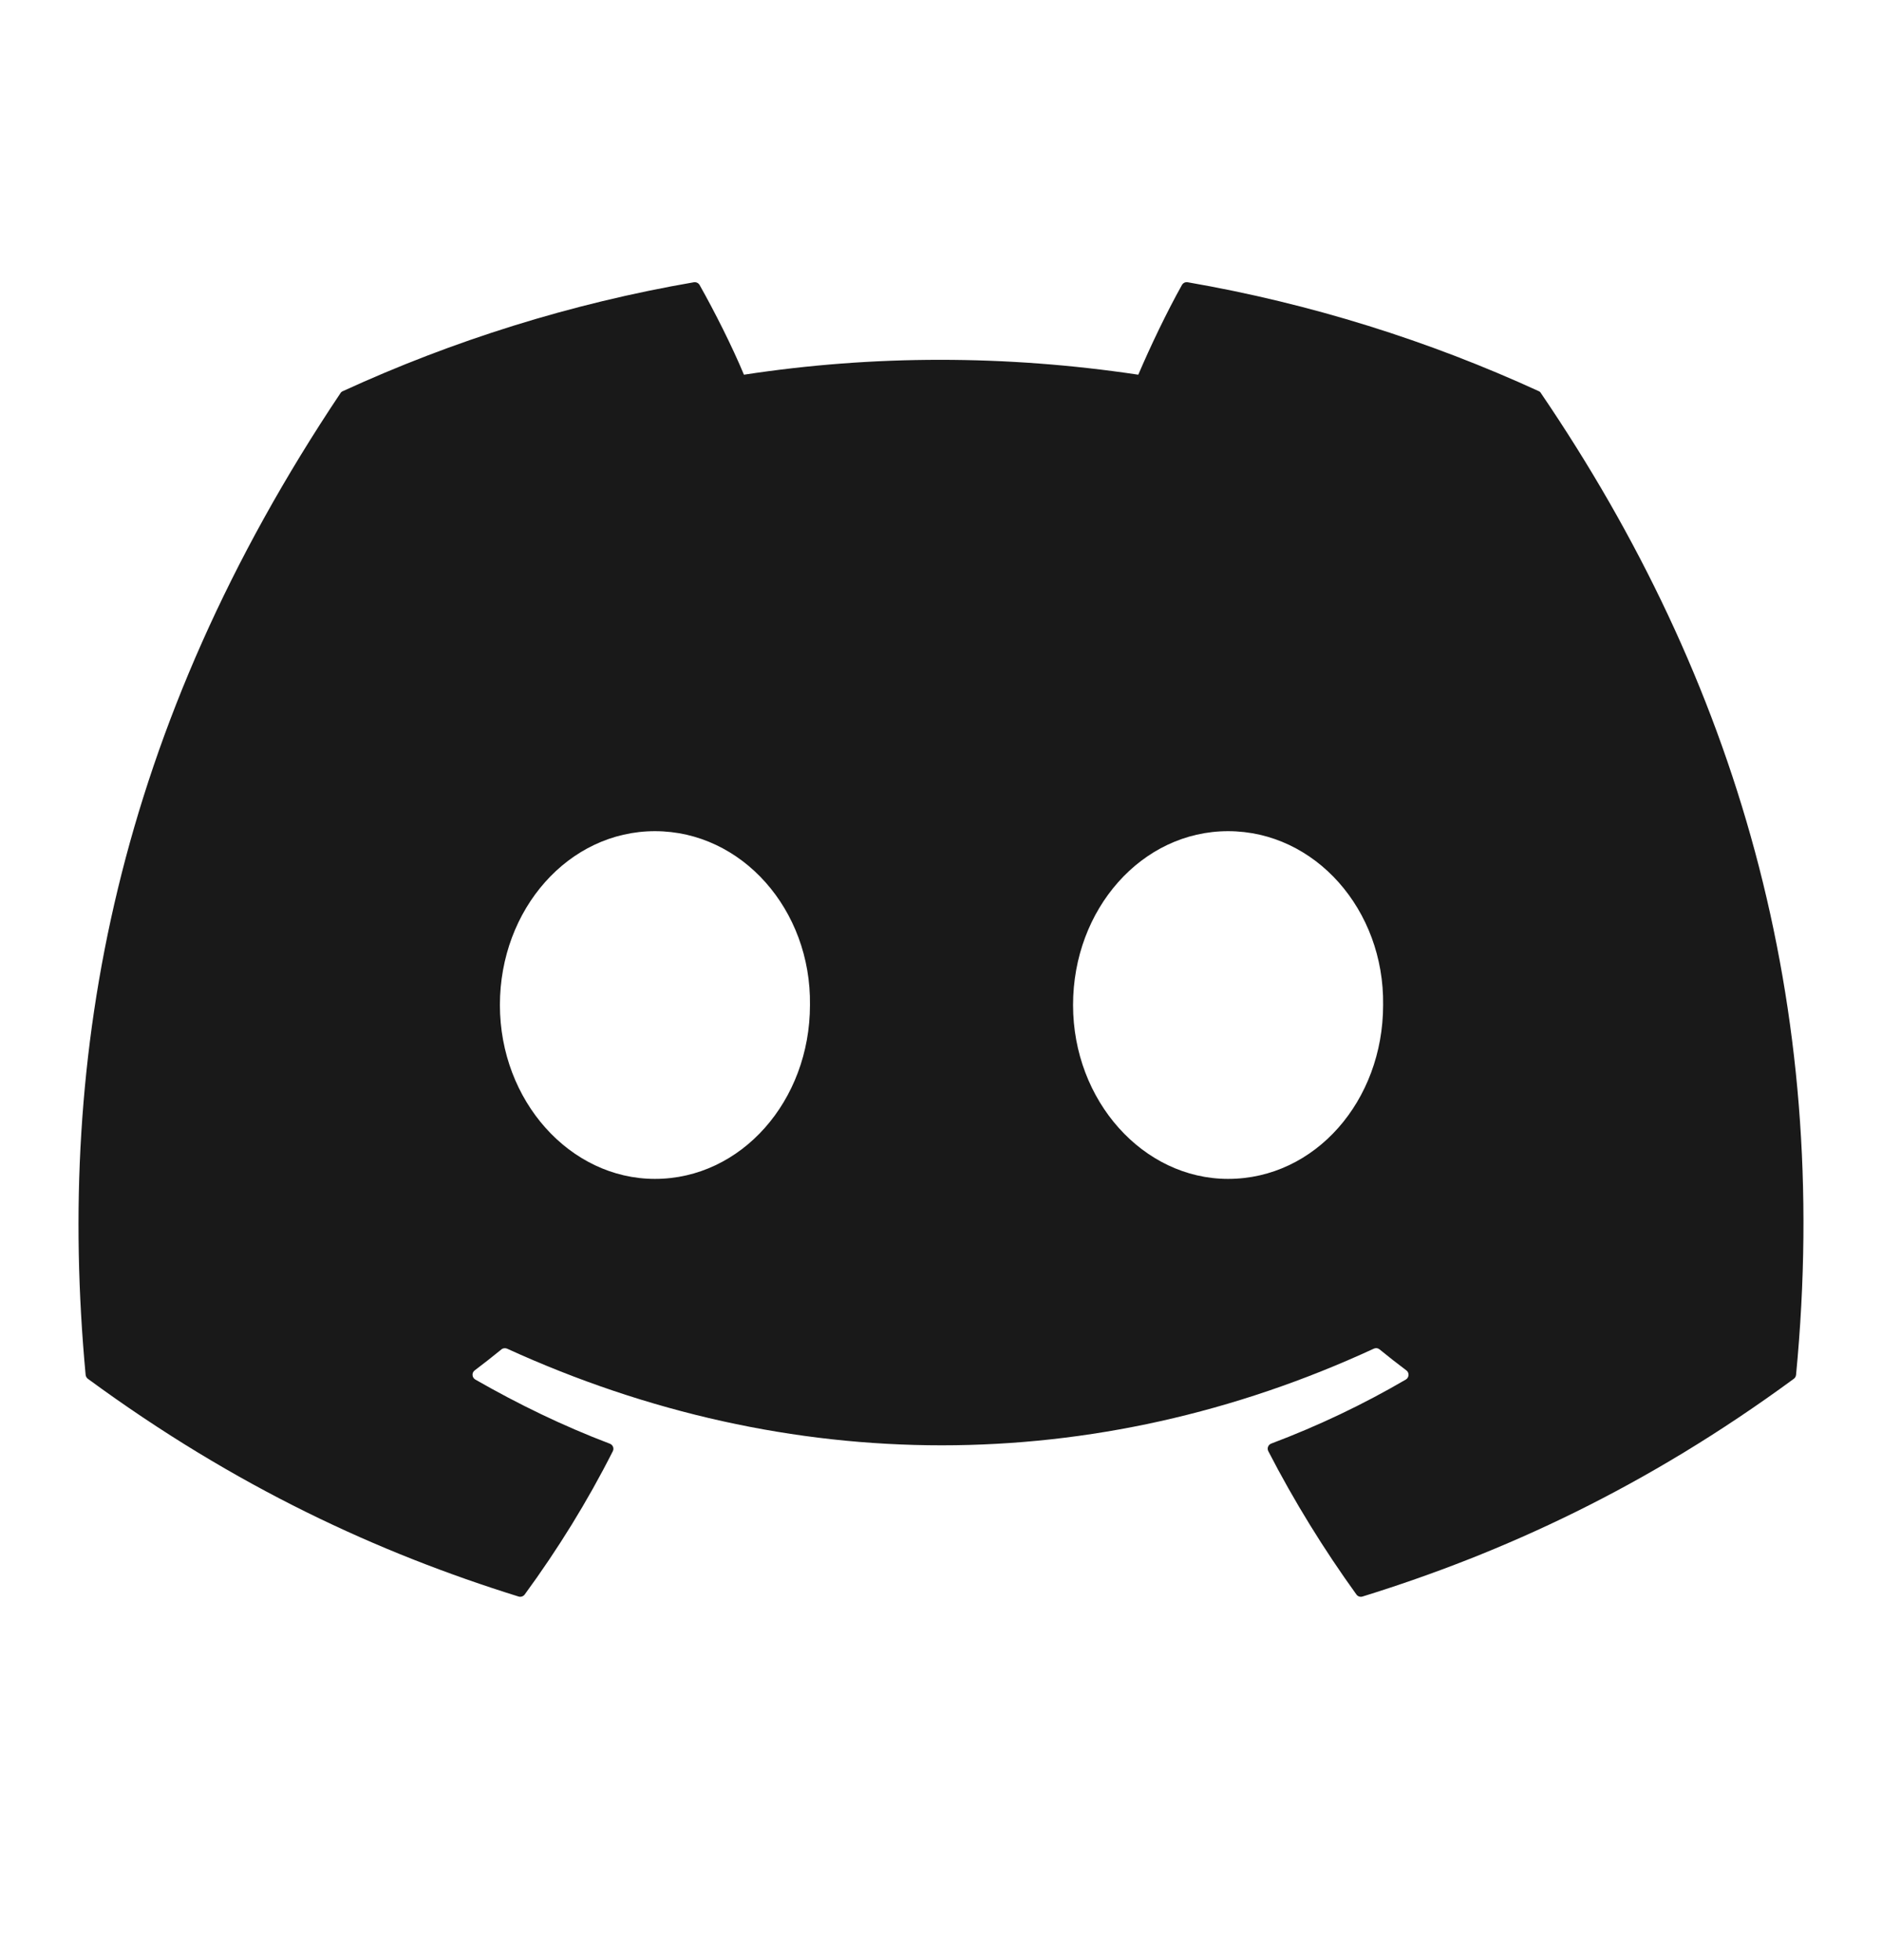 <svg width="24" height="25" viewBox="0 0 24 25" fill="none" xmlns="http://www.w3.org/2000/svg">
<path d="M19.623 4.989C18.221 4.346 16.717 3.872 15.146 3.6C15.117 3.595 15.088 3.608 15.073 3.634C14.88 3.978 14.666 4.427 14.516 4.779C12.825 4.526 11.143 4.526 9.487 4.779C9.337 4.419 9.115 3.978 8.921 3.634C8.906 3.609 8.878 3.596 8.849 3.6C7.278 3.871 5.774 4.345 4.372 4.989C4.359 4.994 4.349 5.003 4.342 5.014C1.49 9.275 0.709 13.43 1.092 17.535C1.094 17.555 1.105 17.574 1.121 17.586C3.003 18.968 4.825 19.806 6.614 20.363C6.642 20.371 6.673 20.361 6.691 20.337C7.114 19.759 7.491 19.15 7.815 18.509C7.834 18.472 7.815 18.427 7.776 18.413C7.178 18.186 6.609 17.909 6.061 17.595C6.017 17.569 6.014 17.507 6.054 17.478C6.169 17.391 6.284 17.301 6.394 17.211C6.414 17.194 6.442 17.191 6.466 17.201C10.066 18.845 13.963 18.845 17.52 17.201C17.544 17.19 17.571 17.193 17.592 17.21C17.702 17.3 17.818 17.391 17.934 17.478C17.974 17.507 17.971 17.569 17.928 17.595C17.38 17.915 16.81 18.186 16.211 18.412C16.172 18.427 16.155 18.472 16.174 18.509C16.504 19.149 16.881 19.759 17.297 20.336C17.314 20.361 17.345 20.371 17.374 20.363C19.171 19.806 20.994 18.968 22.875 17.586C22.892 17.574 22.902 17.555 22.904 17.535C23.362 12.79 22.136 8.669 19.651 5.015C19.645 5.003 19.635 4.994 19.623 4.989ZM8.352 15.036C7.268 15.036 6.375 14.04 6.375 12.818C6.375 11.596 7.251 10.601 8.352 10.601C9.462 10.601 10.346 11.605 10.329 12.818C10.329 14.04 9.453 15.036 8.352 15.036ZM15.661 15.036C14.578 15.036 13.684 14.04 13.684 12.818C13.684 11.596 14.56 10.601 15.661 10.601C16.771 10.601 17.655 11.605 17.638 12.818C17.638 14.04 16.771 15.036 15.661 15.036Z" fill="#191919"/>
</svg>
